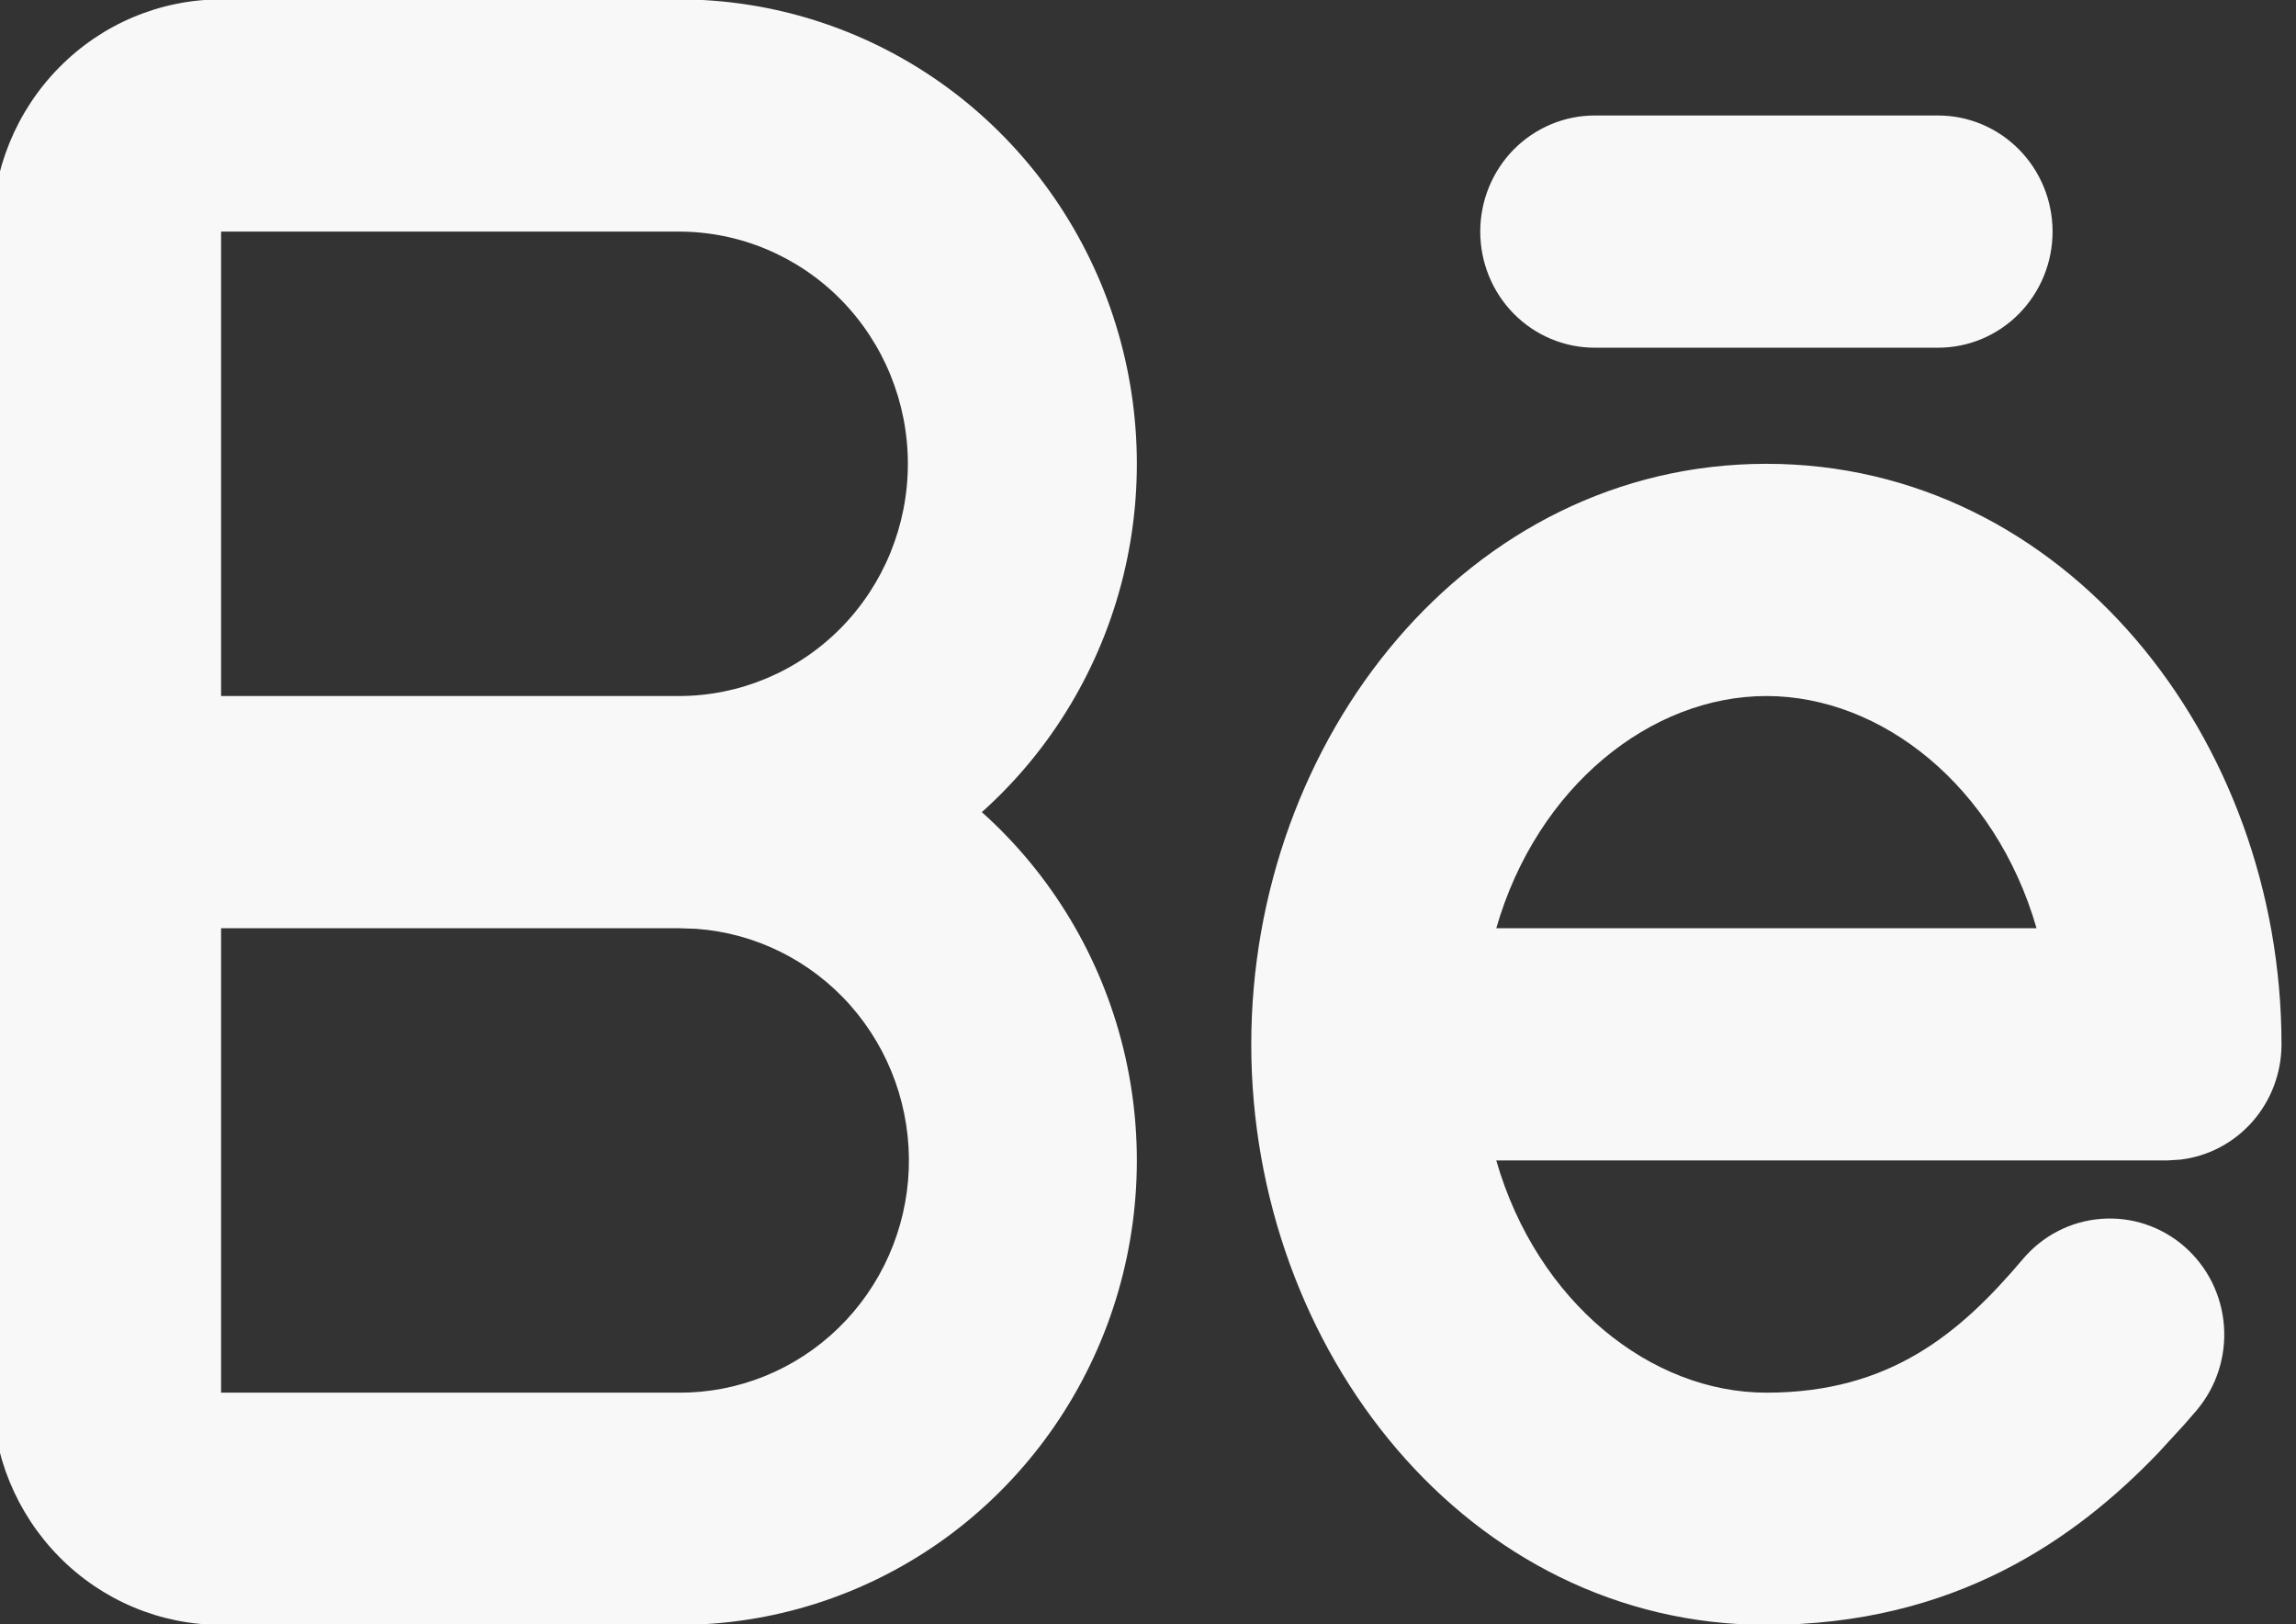 <svg width="41" height="29" viewBox="0 0 41 29" fill="none" xmlns="http://www.w3.org/2000/svg">
<rect x="0" y="0" width="41" height="29" fill="#333333" stroke="none"/>
<path fill-rule="evenodd" clip-rule="evenodd" d="M12.124 -0.011C13.785 -0.011 15.406 0.502 16.773 1.459C18.139 2.417 19.185 3.774 19.773 5.349C20.36 6.925 20.46 8.644 20.06 10.279C19.66 11.914 18.778 13.386 17.533 14.5C18.778 15.614 19.66 17.086 20.06 18.721C20.46 20.356 20.36 22.075 19.773 23.651C19.185 25.226 18.139 26.583 16.773 27.541C15.406 28.498 13.785 29.011 12.124 29.011H3.948C2.863 29.011 1.823 28.574 1.057 27.796C0.29 27.019 -0.141 25.964 -0.141 24.865V4.135C-0.141 3.036 0.29 1.981 1.057 1.204C1.823 0.426 2.863 -0.011 3.948 -0.011H12.124ZM31.543 8.281C36.872 8.281 40.741 13.19 40.741 18.646C40.741 19.154 40.557 19.644 40.225 20.023C39.892 20.403 39.434 20.645 38.936 20.704L38.697 20.719H26.719C27.451 23.256 29.485 24.865 31.543 24.865C33.751 24.865 35.002 23.805 36.122 22.481C36.474 22.063 36.976 21.804 37.516 21.762C38.057 21.719 38.592 21.895 39.004 22.253C39.416 22.61 39.671 23.119 39.713 23.667C39.755 24.215 39.581 24.758 39.229 25.176L39.01 25.429L38.542 25.939C37.066 27.477 34.907 29.011 31.543 29.011C26.214 29.011 22.344 24.102 22.344 18.646C22.344 13.19 26.214 8.281 31.543 8.281ZM12.124 16.573H3.948V24.865H12.124C13.185 24.87 14.206 24.456 14.972 23.711C15.737 22.967 16.188 21.95 16.228 20.875C16.267 19.799 15.893 18.751 15.185 17.95C14.476 17.149 13.489 16.659 12.431 16.583L12.124 16.573ZM31.543 12.427C29.485 12.427 27.451 14.036 26.719 16.573H36.367C35.635 14.036 33.601 12.427 31.543 12.427ZM12.124 4.135H3.948V12.427H12.124C13.208 12.427 14.248 11.99 15.015 11.213C15.781 10.435 16.212 9.381 16.212 8.281C16.212 7.182 15.781 6.127 15.015 5.349C14.248 4.572 13.208 4.135 12.124 4.135ZM34.609 2.062C35.151 2.062 35.671 2.281 36.054 2.669C36.438 3.058 36.653 3.585 36.653 4.135C36.653 4.685 36.438 5.212 36.054 5.601C35.671 5.99 35.151 6.208 34.609 6.208H28.477C27.935 6.208 27.415 5.99 27.031 5.601C26.648 5.212 26.433 4.685 26.433 4.135C26.433 3.585 26.648 3.058 27.031 2.669C27.415 2.281 27.935 2.062 28.477 2.062H34.609Z" fill="#F8F8F8"/>
</svg>
